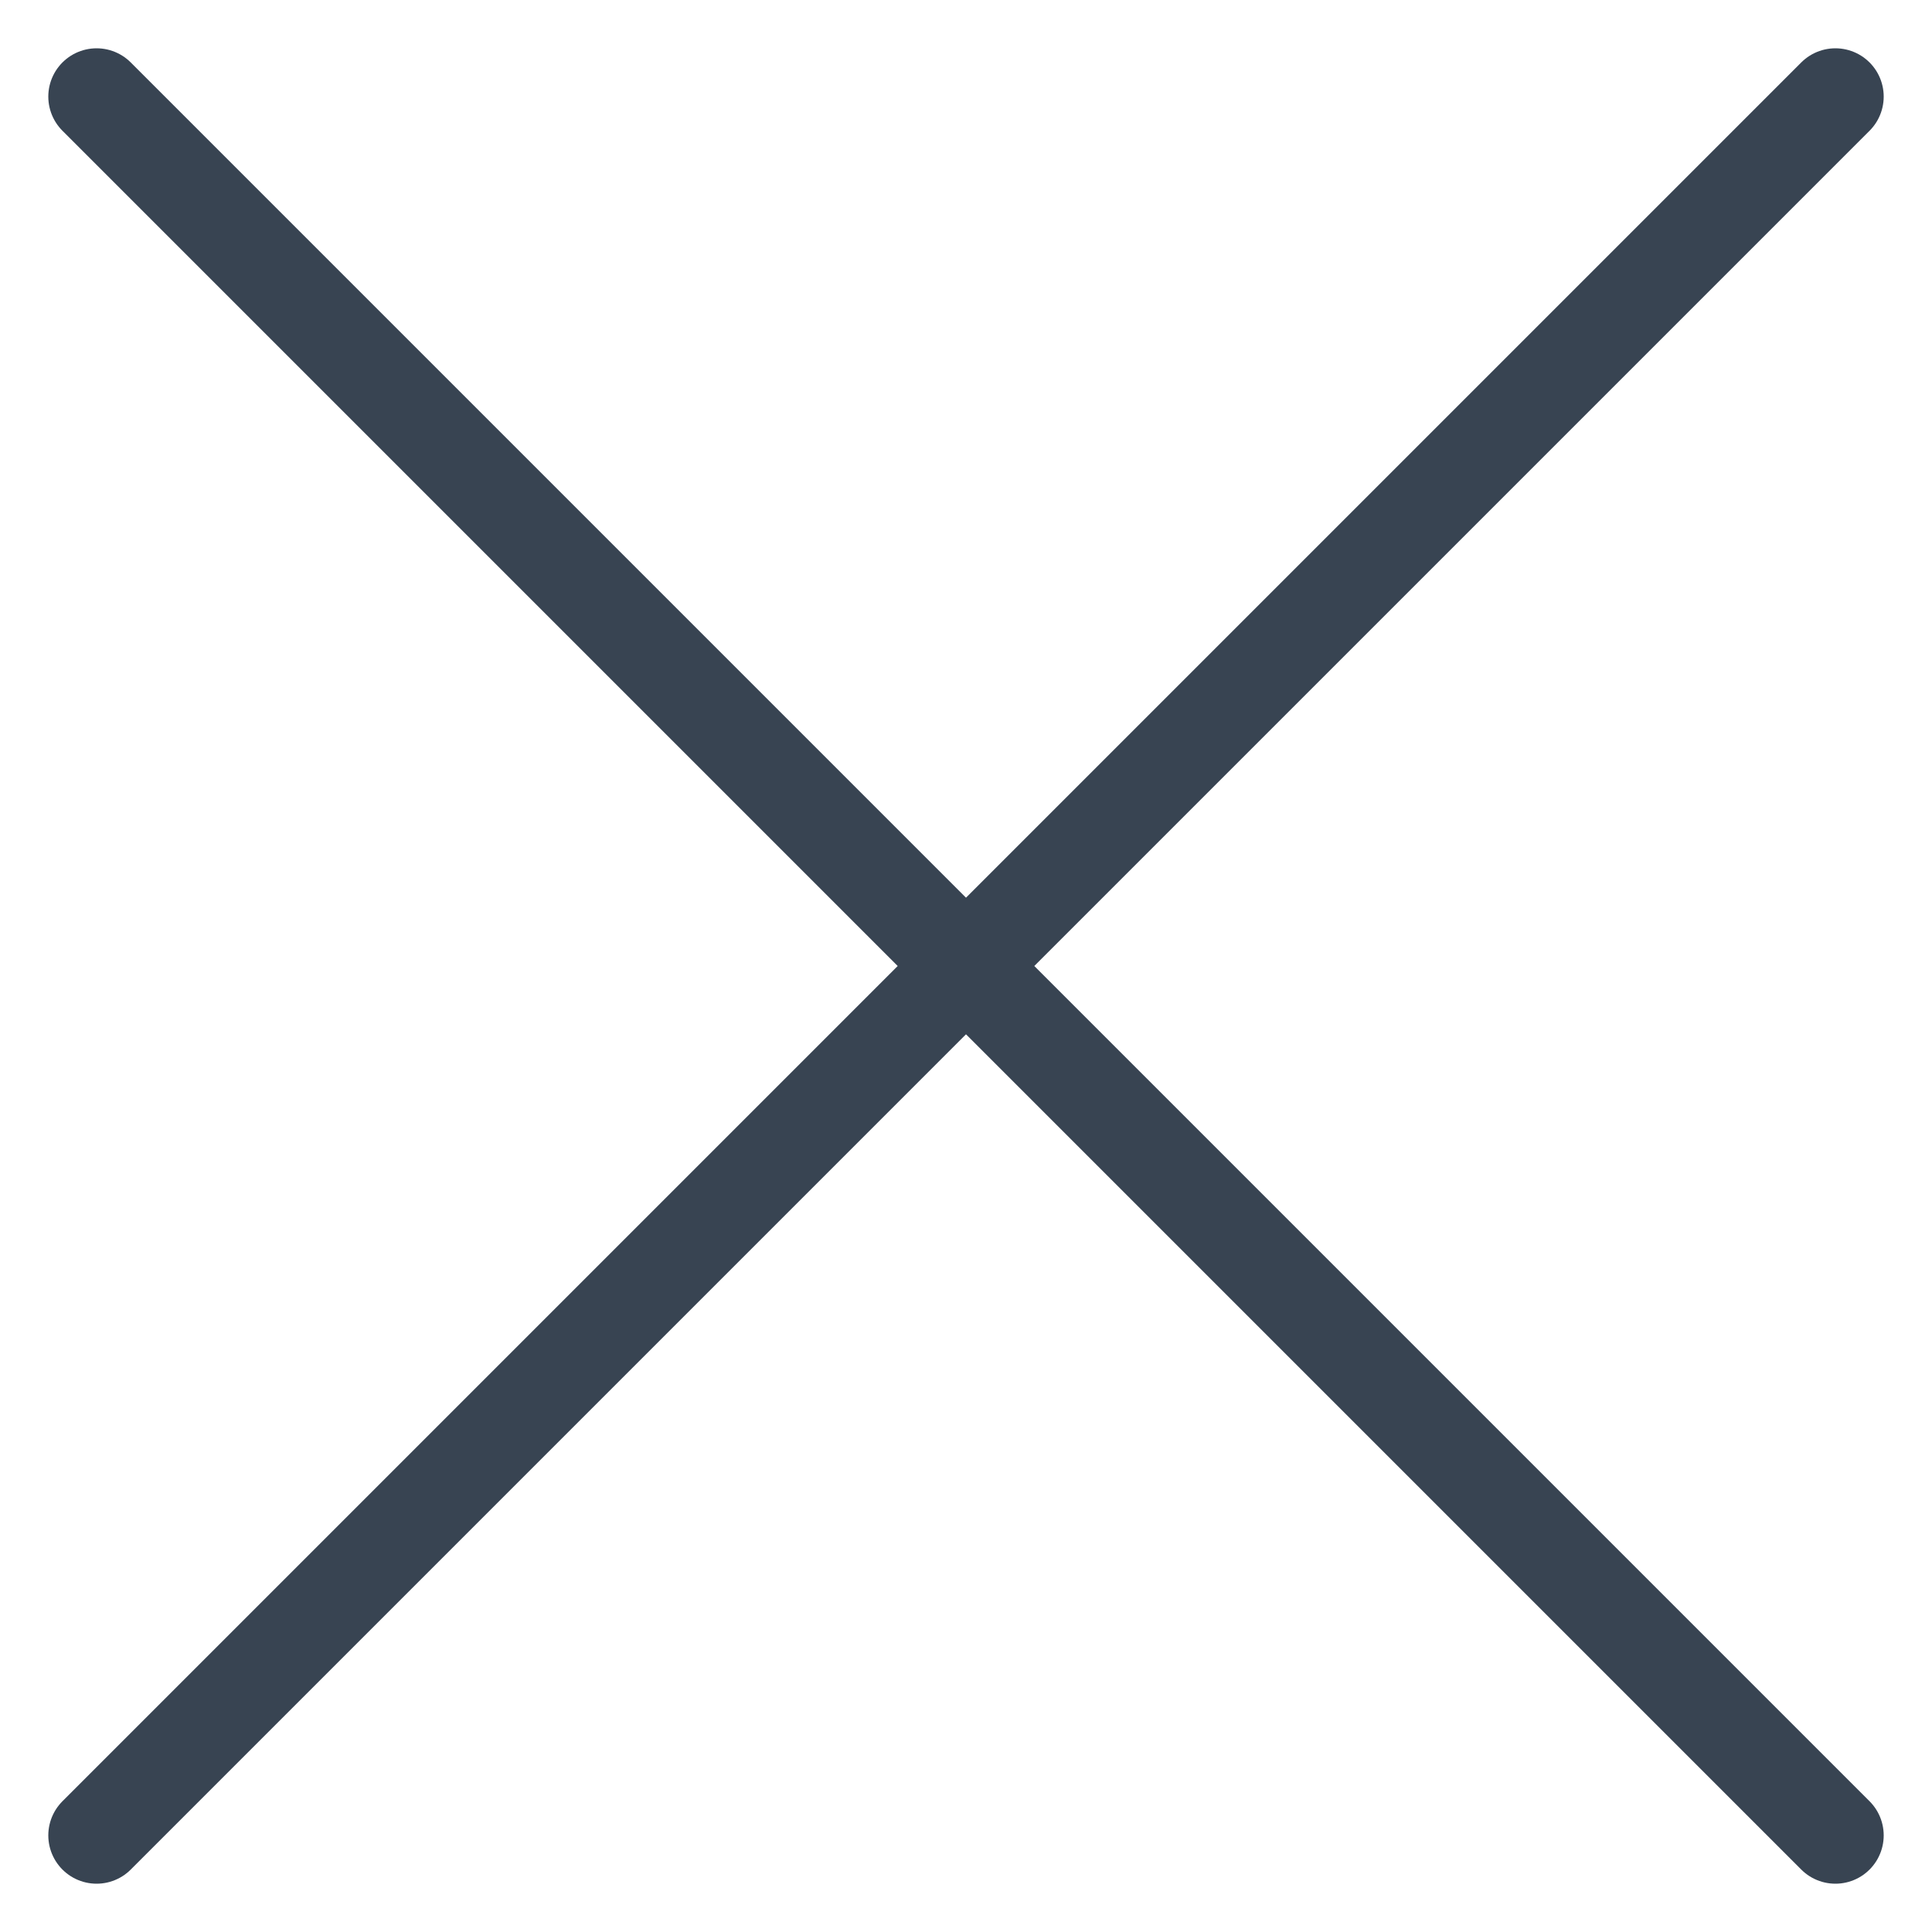 <svg width="20" height="20" viewBox="0 0 20 20" fill="none" xmlns="http://www.w3.org/2000/svg">
<path d="M1 1L10 10M19 19L10 10M10 10L19 1M10 10L1 19" stroke="#384452" stroke-linecap="round" stroke-linejoin="round"/>
</svg>
